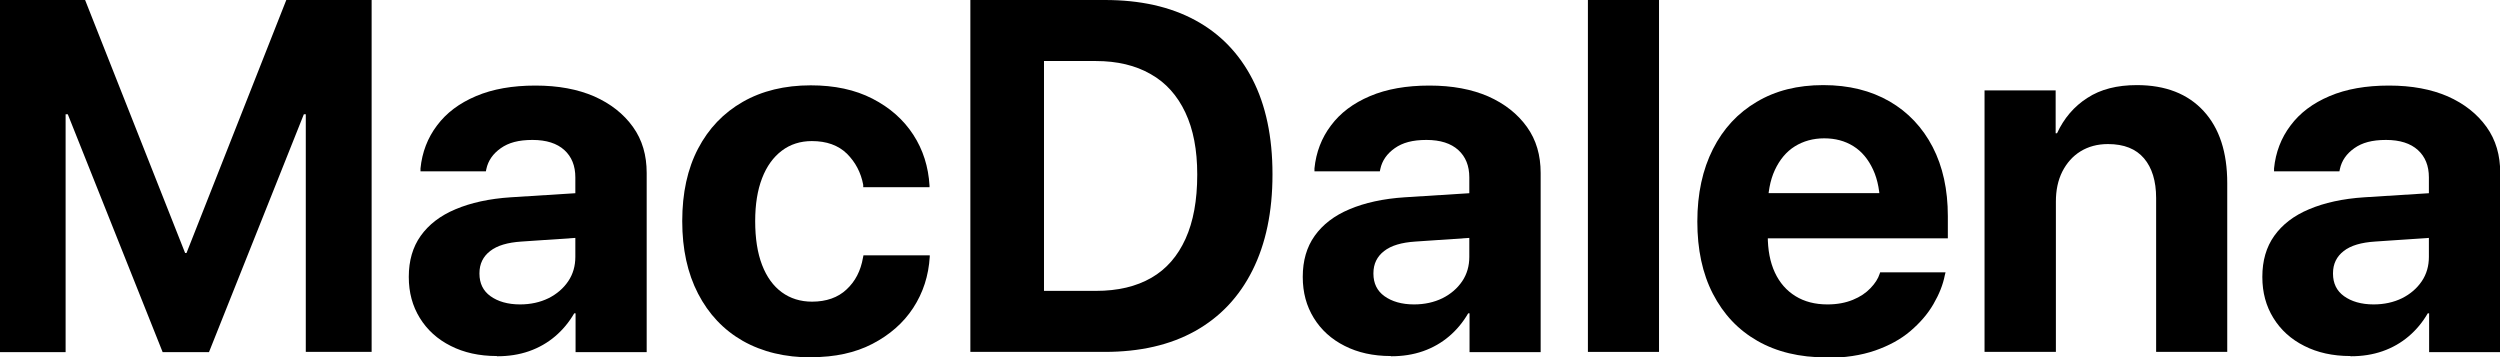 <?xml version="1.0" encoding="UTF-8"?>
<svg id="Layer_2" data-name="Layer 2" xmlns="http://www.w3.org/2000/svg" viewBox="0 0 108.98 15.58">
  <g id="Layer_1-2" data-name="Layer 1">
    <g>
      <path d="M0,15.34V0h3.71l4.36,11.03h.06L12.48,0h3.72v15.34h-2.87V4.98h-1.48L15.06.43l-5.95,14.92h-2.02L1.14.43l3.21,4.55h-1.49v10.37H0Z"/>
      <path d="M21.65,15.52c-.76,0-1.43-.15-2-.44-.58-.29-1.03-.7-1.35-1.22-.32-.52-.48-1.11-.48-1.78v-.02c0-.69.17-1.29.52-1.78s.85-.88,1.52-1.16c.66-.28,1.47-.46,2.41-.52l4.44-.28v1.94l-3.98.27c-.6.04-1.05.17-1.36.41-.31.24-.47.56-.47.97v.02c0,.42.16.75.48.98s.75.36,1.29.36c.46,0,.87-.09,1.24-.27.36-.18.65-.43.86-.74s.31-.67.31-1.06v-3.47c0-.5-.16-.9-.48-1.19-.32-.29-.78-.44-1.39-.44s-1.04.12-1.38.36c-.34.24-.55.54-.63.91l-.02.1h-2.85v-.13c.07-.7.31-1.33.72-1.87.41-.55.97-.97,1.7-1.28.73-.31,1.59-.46,2.59-.46s1.84.16,2.56.47c.72.32,1.28.76,1.69,1.33s.6,1.24.6,2.01v7.81h-3.1v-1.69h-.06c-.22.38-.5.72-.83,1-.33.28-.71.5-1.14.65-.43.15-.89.22-1.39.22Z"/>
      <path d="M35.38,15.58c-1.16,0-2.15-.24-3-.72-.84-.48-1.49-1.17-1.95-2.06-.46-.89-.69-1.94-.69-3.16h0c0-1.23.23-2.28.69-3.16.46-.88,1.11-1.56,1.95-2.04.84-.48,1.83-.72,2.96-.72,1.04,0,1.93.19,2.69.58s1.35.91,1.78,1.57.66,1.4.71,2.22v.07h-2.89v-.1c-.1-.54-.34-.99-.71-1.36-.38-.37-.89-.55-1.53-.55-.5,0-.94.14-1.31.42-.37.28-.66.68-.86,1.2-.2.52-.3,1.14-.3,1.87h0c0,.75.1,1.39.3,1.91.2.52.49.92.86,1.19.37.27.81.41,1.32.41.62,0,1.13-.18,1.5-.53.38-.35.62-.81.72-1.39l.02-.1h2.89v.06c-.05.83-.29,1.57-.72,2.23-.43.66-1.03,1.18-1.78,1.57s-1.64.58-2.65.58Z"/>
      <path d="M42.3,15.34V0h5.86c1.54,0,2.85.29,3.94.88,1.09.59,1.92,1.45,2.5,2.58s.87,2.51.87,4.13v.02c0,1.62-.29,3.01-.87,4.17s-1.41,2.04-2.5,2.65c-1.09.61-2.41.91-3.94.91h-5.86ZM45.51,12.68h2.26c.96,0,1.76-.19,2.42-.57.66-.38,1.15-.95,1.49-1.7s.51-1.68.51-2.79v-.02c0-1.06-.17-1.96-.52-2.7-.35-.74-.85-1.3-1.51-1.67-.66-.38-1.46-.57-2.39-.57h-2.26v10.03Z"/>
      <path d="M60.62,15.52c-.76,0-1.43-.15-2-.44-.58-.29-1.03-.7-1.35-1.22-.32-.52-.48-1.11-.48-1.78v-.02c0-.69.17-1.29.52-1.78s.85-.88,1.52-1.16c.66-.28,1.47-.46,2.41-.52l4.44-.28v1.94l-3.98.27c-.6.04-1.05.17-1.36.41-.31.24-.47.56-.47.97v.02c0,.42.16.75.48.98s.75.36,1.29.36c.46,0,.87-.09,1.24-.27.36-.18.65-.43.86-.74s.31-.67.31-1.06v-3.47c0-.5-.16-.9-.48-1.19-.32-.29-.78-.44-1.39-.44s-1.04.12-1.38.36c-.34.24-.55.54-.63.91l-.02.1h-2.85v-.13c.07-.7.31-1.33.72-1.87.41-.55.97-.97,1.7-1.28.73-.31,1.59-.46,2.59-.46s1.84.16,2.56.47c.72.32,1.28.76,1.69,1.33s.6,1.24.6,2.01v7.81h-3.1v-1.69h-.06c-.22.38-.5.72-.83,1-.33.28-.71.5-1.14.65-.43.15-.89.22-1.39.22Z"/>
      <path d="M69.22,15.34V0h3.1v15.34h-3.1Z"/>
      <path d="M79.61,15.58c-1.16,0-2.16-.24-3-.72s-1.48-1.16-1.94-2.05-.68-1.94-.68-3.15h0c0-1.22.23-2.27.68-3.16.45-.89,1.09-1.58,1.91-2.06.82-.49,1.78-.73,2.9-.73s2.07.24,2.89.71c.81.47,1.44,1.14,1.88,1.99s.66,1.86.66,3.01v.97h-9.39v-1.97h7.92l-1.48,1.84v-1.2c0-.67-.1-1.22-.31-1.67-.21-.45-.49-.79-.86-1.02-.37-.23-.79-.34-1.27-.34s-.91.12-1.28.35-.66.58-.87,1.03c-.21.45-.31,1-.31,1.65v1.21c0,.62.1,1.16.31,1.61.21.45.51.79.9,1.03.39.24.85.36,1.39.36.43,0,.79-.07,1.11-.2s.57-.3.77-.51c.2-.21.33-.41.4-.63l.02-.06h2.85l-.03.12c-.08.42-.25.84-.5,1.27-.25.43-.58.81-1,1.17s-.94.64-1.54.85c-.61.21-1.32.32-2.13.32Z"/>
      <path d="M86.51,15.34V3.94h3.1v1.87h.06c.3-.65.74-1.17,1.32-1.54.58-.38,1.3-.56,2.16-.56,1.25,0,2.22.38,2.91,1.13s1.03,1.8,1.03,3.14v7.36h-3.1v-6.71c0-.74-.18-1.32-.53-1.73-.35-.41-.87-.62-1.57-.62-.46,0-.86.11-1.2.32-.34.21-.6.51-.79.88-.19.38-.28.81-.28,1.31v6.55h-3.1Z"/>
      <path d="M102.45,15.52c-.76,0-1.43-.15-2-.44-.58-.29-1.03-.7-1.35-1.22-.32-.52-.48-1.11-.48-1.78v-.02c0-.69.17-1.29.52-1.78s.85-.88,1.52-1.16c.66-.28,1.47-.46,2.41-.52l4.44-.28v1.94l-3.98.27c-.6.04-1.05.17-1.36.41-.31.24-.47.56-.47.97v.02c0,.42.16.75.48.98s.75.36,1.29.36c.46,0,.87-.09,1.24-.27.36-.18.65-.43.86-.74s.31-.67.31-1.06v-3.47c0-.5-.16-.9-.48-1.19-.32-.29-.78-.44-1.39-.44s-1.04.12-1.38.36c-.34.24-.55.54-.63.91l-.02.1h-2.85v-.13c.07-.7.31-1.33.72-1.87.41-.55.97-.97,1.7-1.28.73-.31,1.59-.46,2.59-.46s1.84.16,2.56.47c.72.32,1.28.76,1.69,1.33s.6,1.24.6,2.01v7.81h-3.1v-1.69h-.06c-.22.38-.5.72-.83,1-.33.28-.71.5-1.14.65-.43.15-.89.22-1.39.22Z"/>
    </g>
  </g>
</svg>